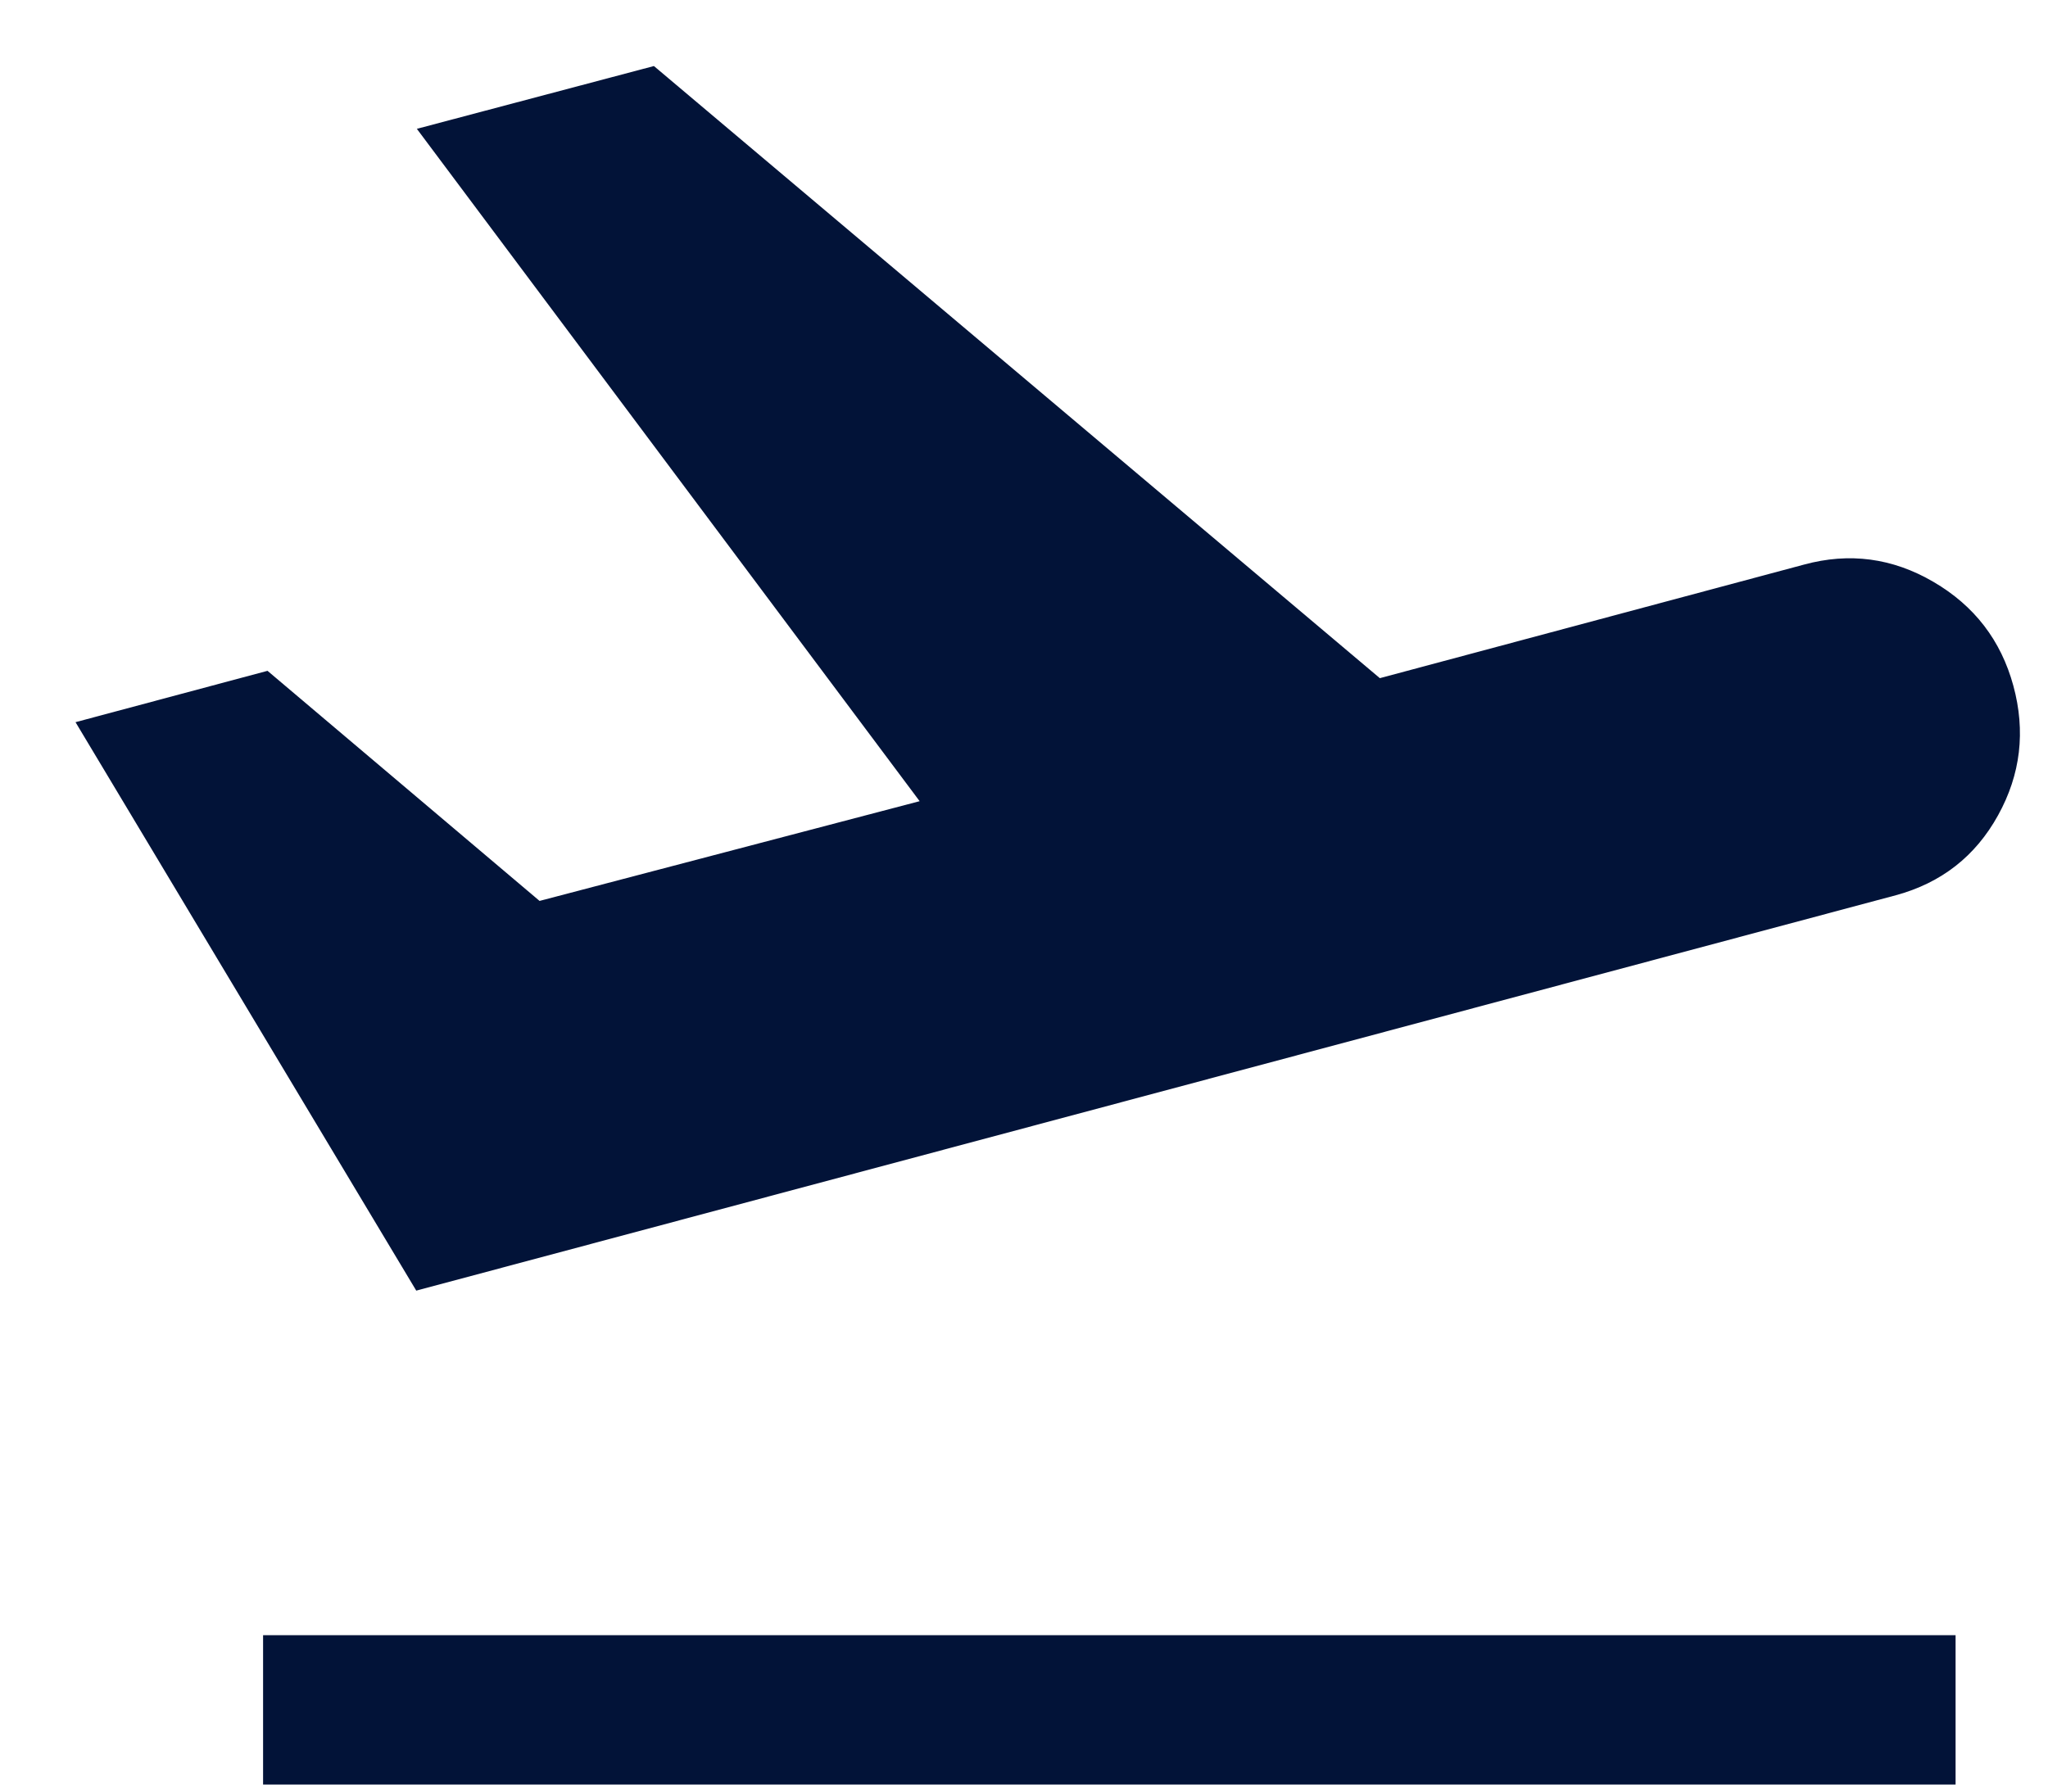 <svg width="24" height="21" viewBox="0 0 24 21" fill="none" xmlns="http://www.w3.org/2000/svg">
<path d="M3.083 20.917V19.167H22.917V20.917H3.083ZM4.878 15.128L0.885 8.465L3.135 7.863L6.323 10.56L10.777 9.391L4.885 1.51L7.663 0.774L16.17 7.949L21.14 6.618C21.672 6.473 22.178 6.54 22.657 6.82C23.137 7.1 23.449 7.506 23.594 8.038C23.739 8.571 23.68 9.077 23.415 9.556C23.15 10.036 22.751 10.348 22.219 10.493L4.878 15.128Z" fill="#021338"/>
</svg>
